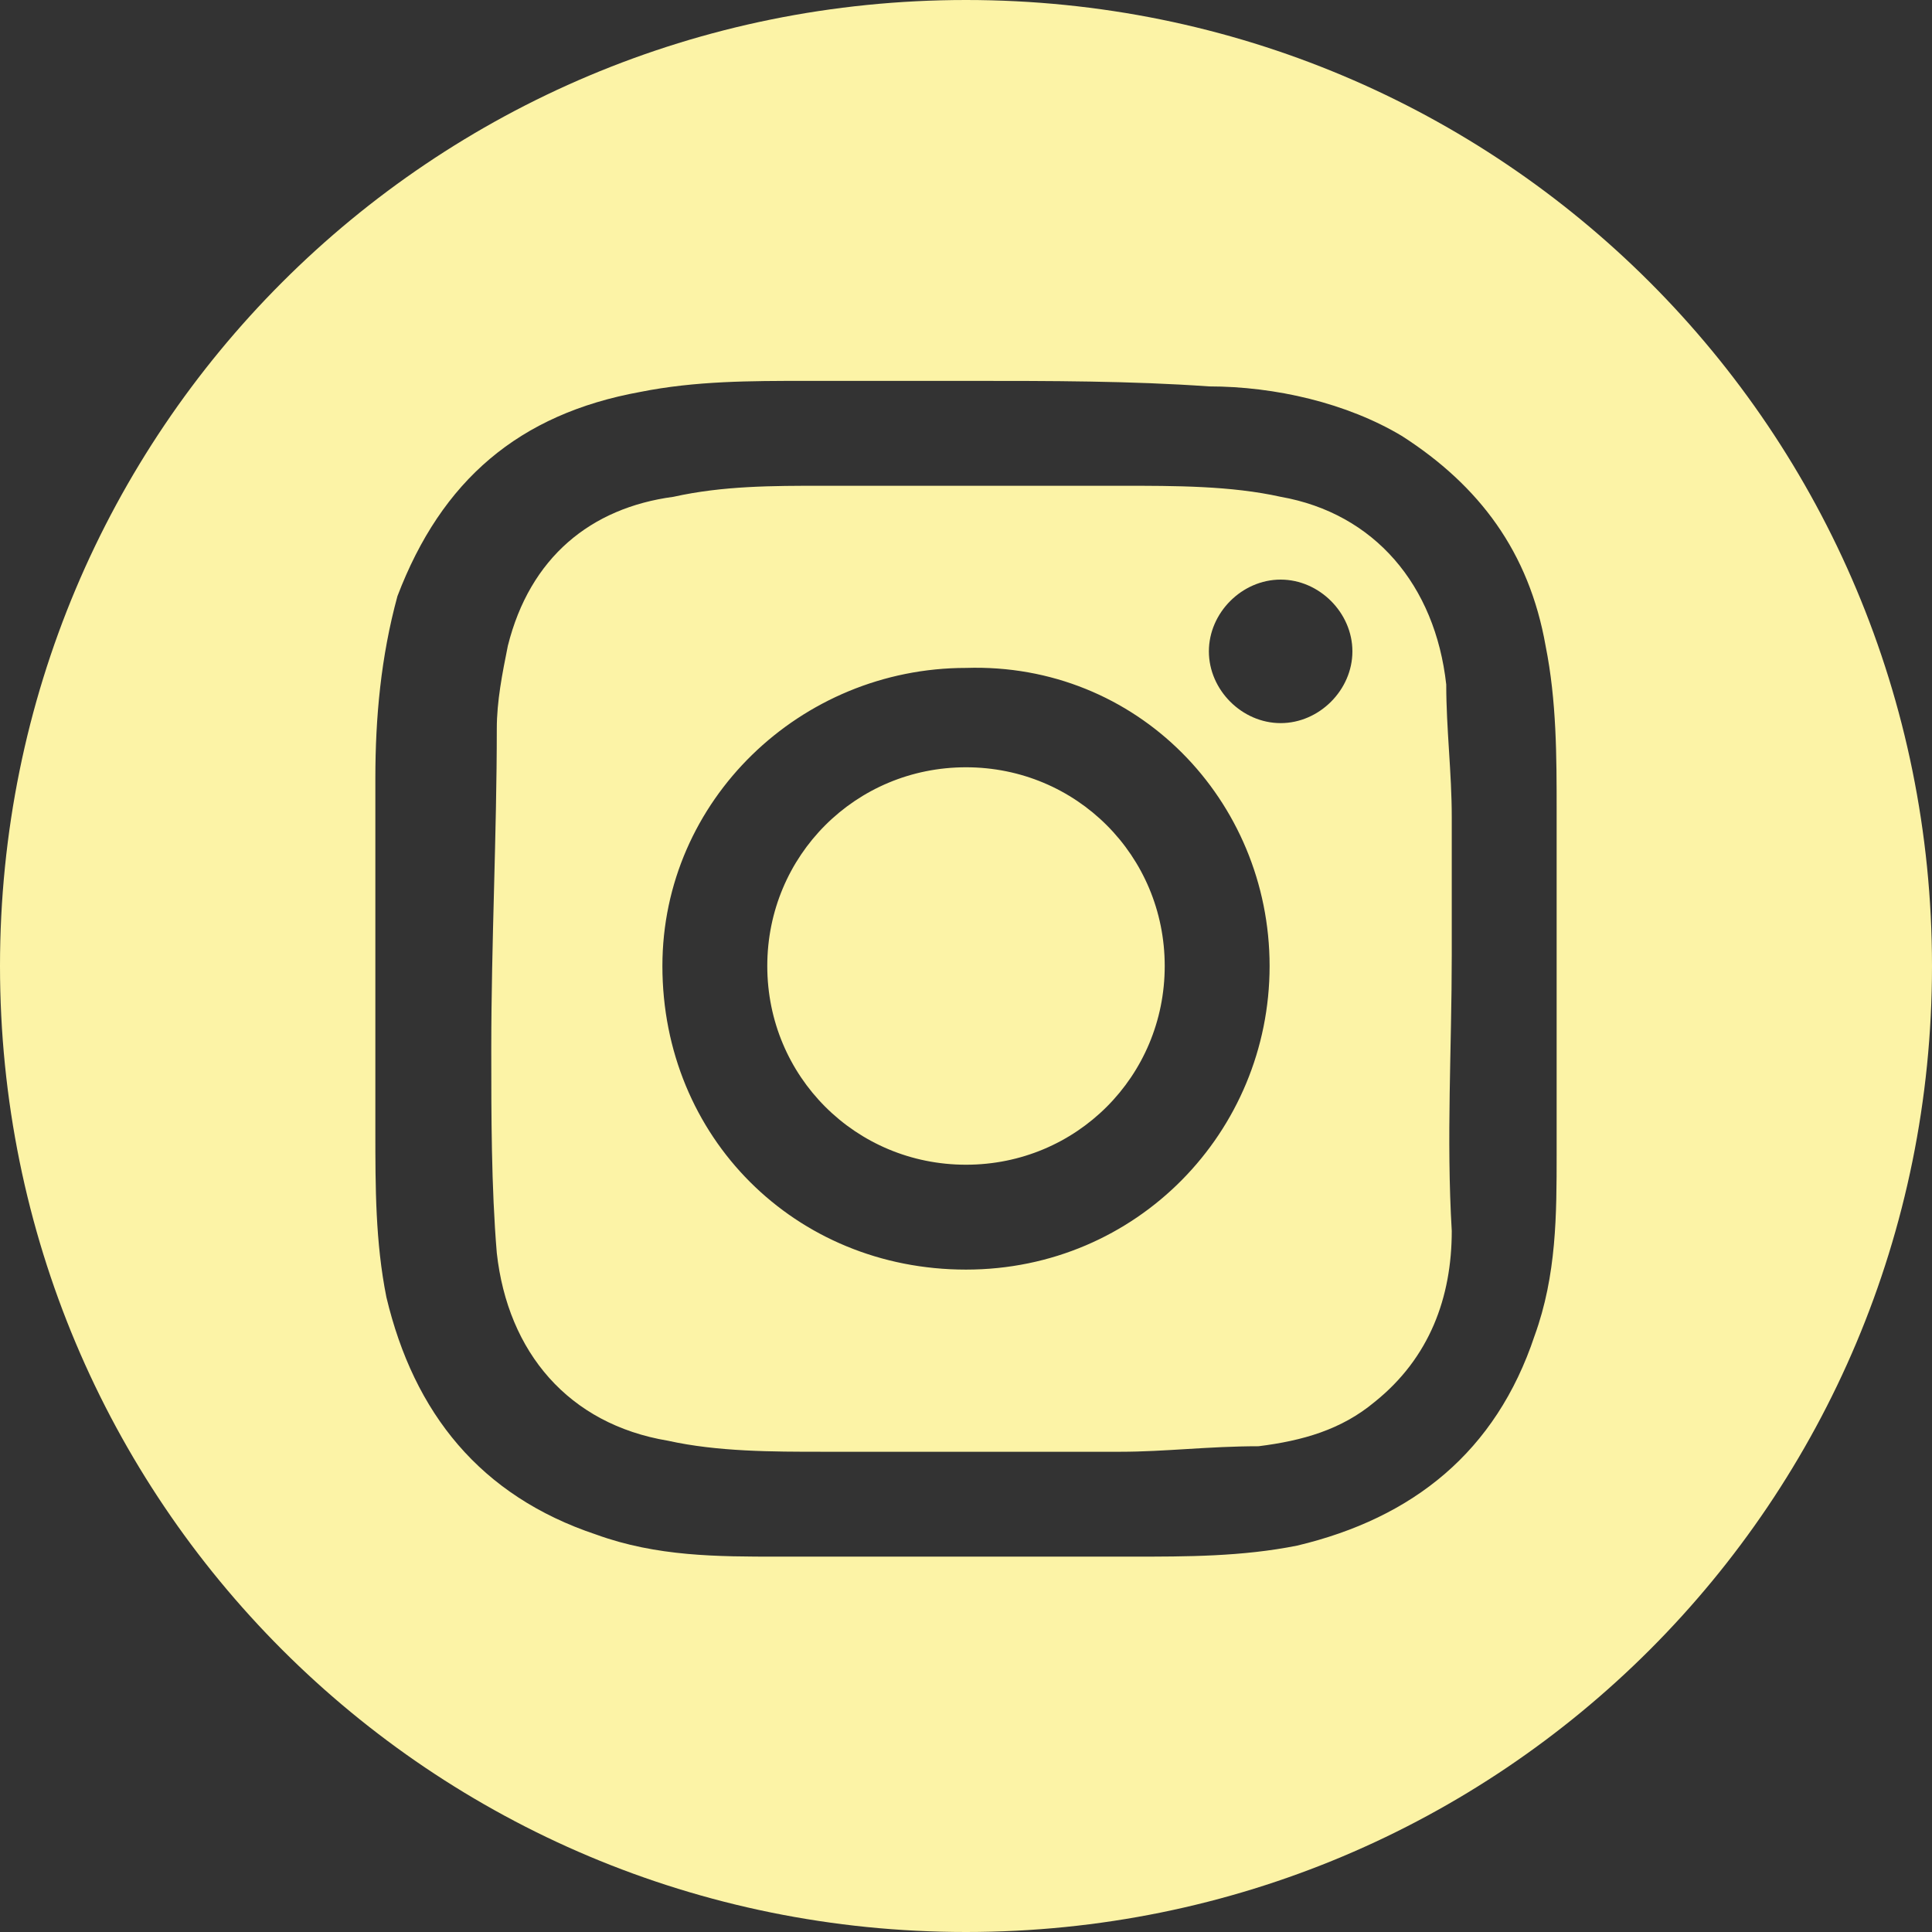 <?xml version="1.0" encoding="utf-8"?>
<!-- Generator: Adobe Illustrator 27.1.1, SVG Export Plug-In . SVG Version: 6.00 Build 0)  -->
<svg version="1.1" id="Ebene_1" xmlns="http://www.w3.org/2000/svg" xmlns:xlink="http://www.w3.org/1999/xlink" x="0px" y="0px"
	 viewBox="0 0 35 35" style="enable-background:new 0 0 35 35;" xml:space="preserve">
<rect x="0" y="0" width="35" height="35" fill="#333333" stroke="none"/>
<style type="text/css">
	.st0{clip-path:url(#SVGID_00000090286870710102239460000005878555515846373259_);fill:#FCF3A6;}
</style>
<g>
	<defs>
		<rect id="SVGID_1_" width="35" height="35"/>
	</defs>
	<clipPath id="SVGID_00000081633705274181335050000011014781684741713070_">
		<use xlink:href="#SVGID_1_"  style="overflow:visible;"/>
	</clipPath>
	<path style="clip-path:url(#SVGID_00000081633705274181335050000011014781684741713070_);fill:#FCF3A6;" d="M21.1,17.5
		c0-2-1.6-3.6-3.6-3.6c-2,0-3.6,1.6-3.6,3.6c0,2,1.6,3.6,3.6,3.6C19.5,21.1,21.1,19.5,21.1,17.5 M24.5,11.8c0,0.7-0.6,1.3-1.3,1.3
		c-0.7,0-1.3-0.6-1.3-1.3c0-0.7,0.6-1.3,1.3-1.3C23.9,10.5,24.5,11.1,24.5,11.8 M23,17.5c0,3-2.4,5.5-5.5,5.5
		c-3.1,0-5.5-2.4-5.5-5.5c0-3,2.5-5.4,5.5-5.4C20.6,12,23,14.5,23,17.5 M26.3,17.3C26.3,17.3,26.3,17.3,26.3,17.3c0-0.8,0-1.7,0-2.5
		c0-0.8-0.1-1.6-0.1-2.4c-0.2-1.8-1.3-3.1-3-3.4c-0.9-0.2-1.9-0.2-2.9-0.2c-1.8,0-3.6,0-5.4,0c-0.9,0-1.8,0-2.7,0.2
		c-1.5,0.2-2.6,1.1-3,2.7c-0.1,0.5-0.2,1-0.2,1.5c0,1.9-0.1,3.9-0.1,5.8c0,1.2,0,2.5,0.1,3.7c0.2,1.8,1.3,3.1,3.1,3.4
		c0.9,0.2,1.9,0.2,2.8,0.2c1.8,0,3.6,0,5.4,0c0.8,0,1.6-0.1,2.5-0.1c0.8-0.1,1.5-0.3,2.1-0.8c1-0.8,1.4-1.9,1.4-3.1
		C26.2,20.6,26.3,19,26.3,17.3 M28.2,20.9c0,1.1,0,2.2-0.4,3.3c-0.7,2.1-2.2,3.3-4.3,3.8c-1,0.2-2,0.2-3,0.2c-2.1,0-4.2,0-6.4,0
		c-1.1,0-2.2,0-3.3-0.4c-2.1-0.7-3.3-2.2-3.8-4.3c-0.2-1-0.2-2-0.2-3c0-2.1,0-4.2,0-6.4c0-1.1,0.1-2.2,0.4-3.3
		C8,8.7,9.4,7.5,11.6,7.1c1-0.2,2-0.2,3-0.2c1,0,2,0,3,0c0,0,0,0,0,0c1.4,0,2.9,0,4.3,0.1c1.2,0,2.5,0.3,3.5,0.9
		c1.4,0.9,2.3,2.1,2.6,3.8c0.2,1,0.2,2,0.2,3C28.2,16.6,28.2,18.8,28.2,20.9 M35,17.5C35,7.8,27.2,0,17.5,0S0,7.8,0,17.5
		S7.8,35,17.5,35S35,27.2,35,17.5"/>
</g>
</svg>
